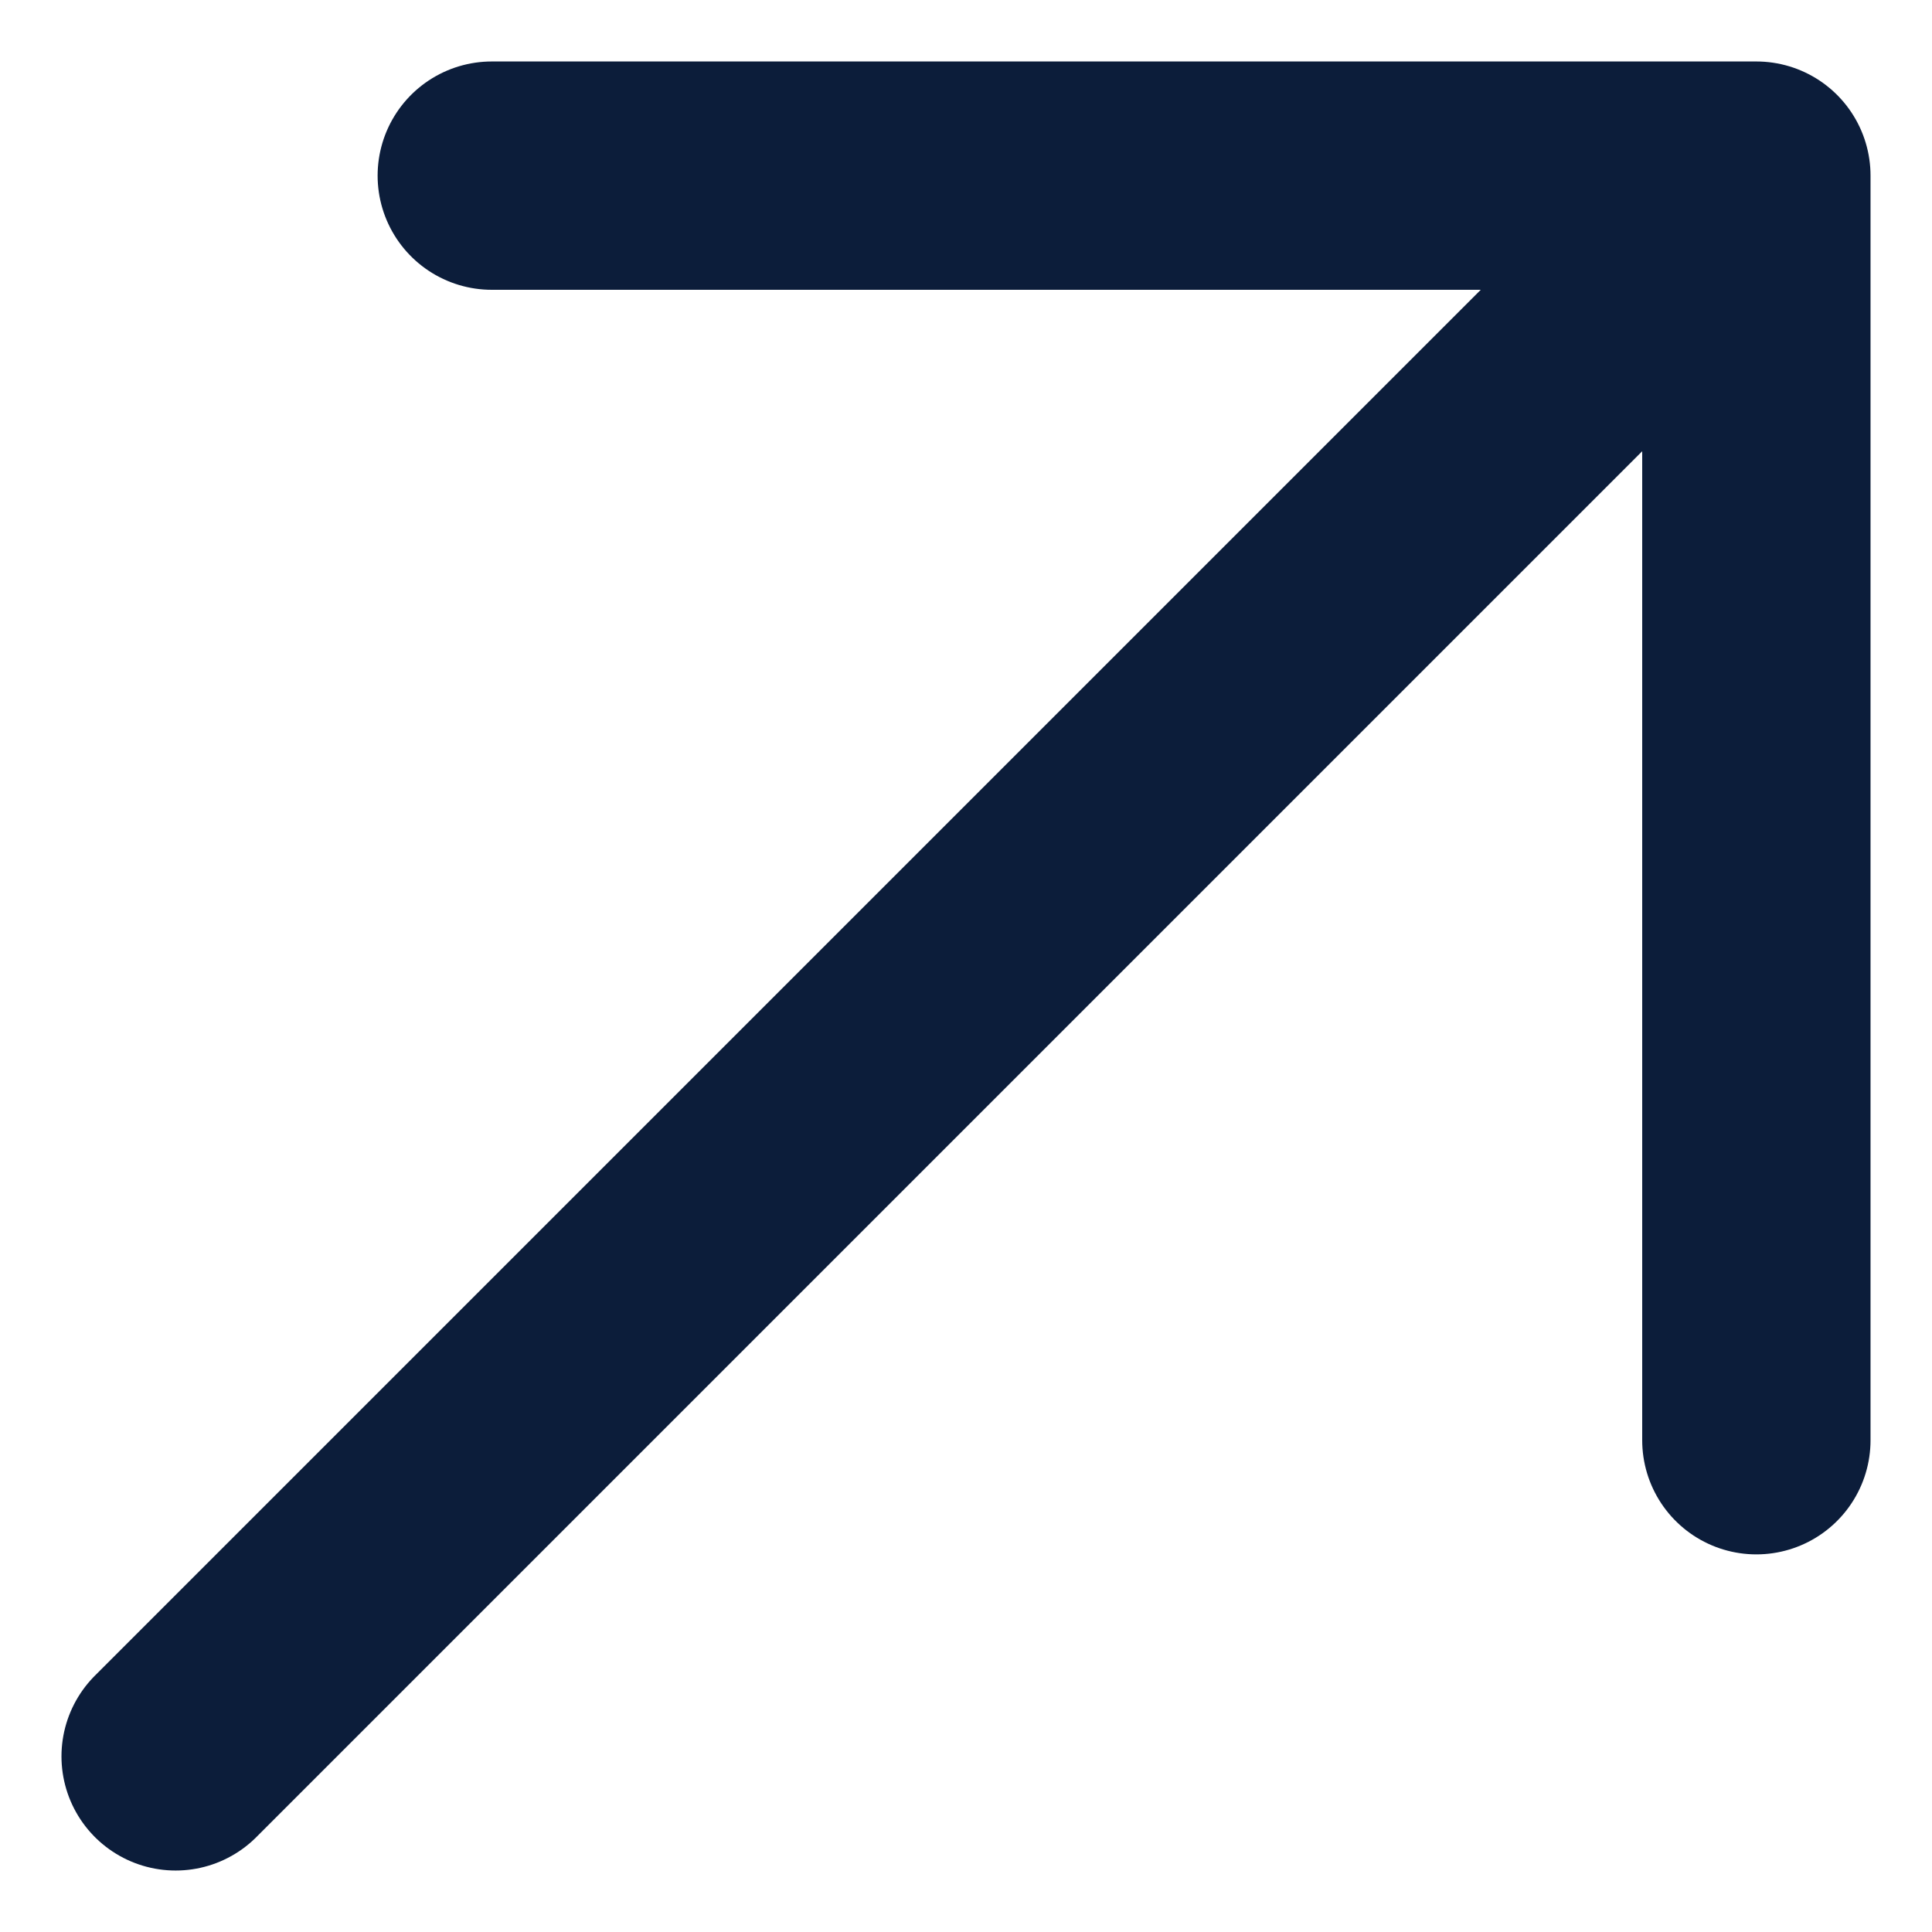 <svg width="11" height="11" viewBox="0 0 11 11" fill="none" xmlns="http://www.w3.org/2000/svg">
<g clip-path="url(#clip0_134_2)">
<path d="M1 10L10 1M10 1H2.8M10 1V8.2" stroke="#0C1D3A" stroke-width="1.3" stroke-linecap="round" stroke-linejoin="round"/>
</g>
<defs>
<clipPath id="clip0_134_2">
<rect width="11" height="11" fill="white"/>
</clipPath>
</defs>
</svg>
